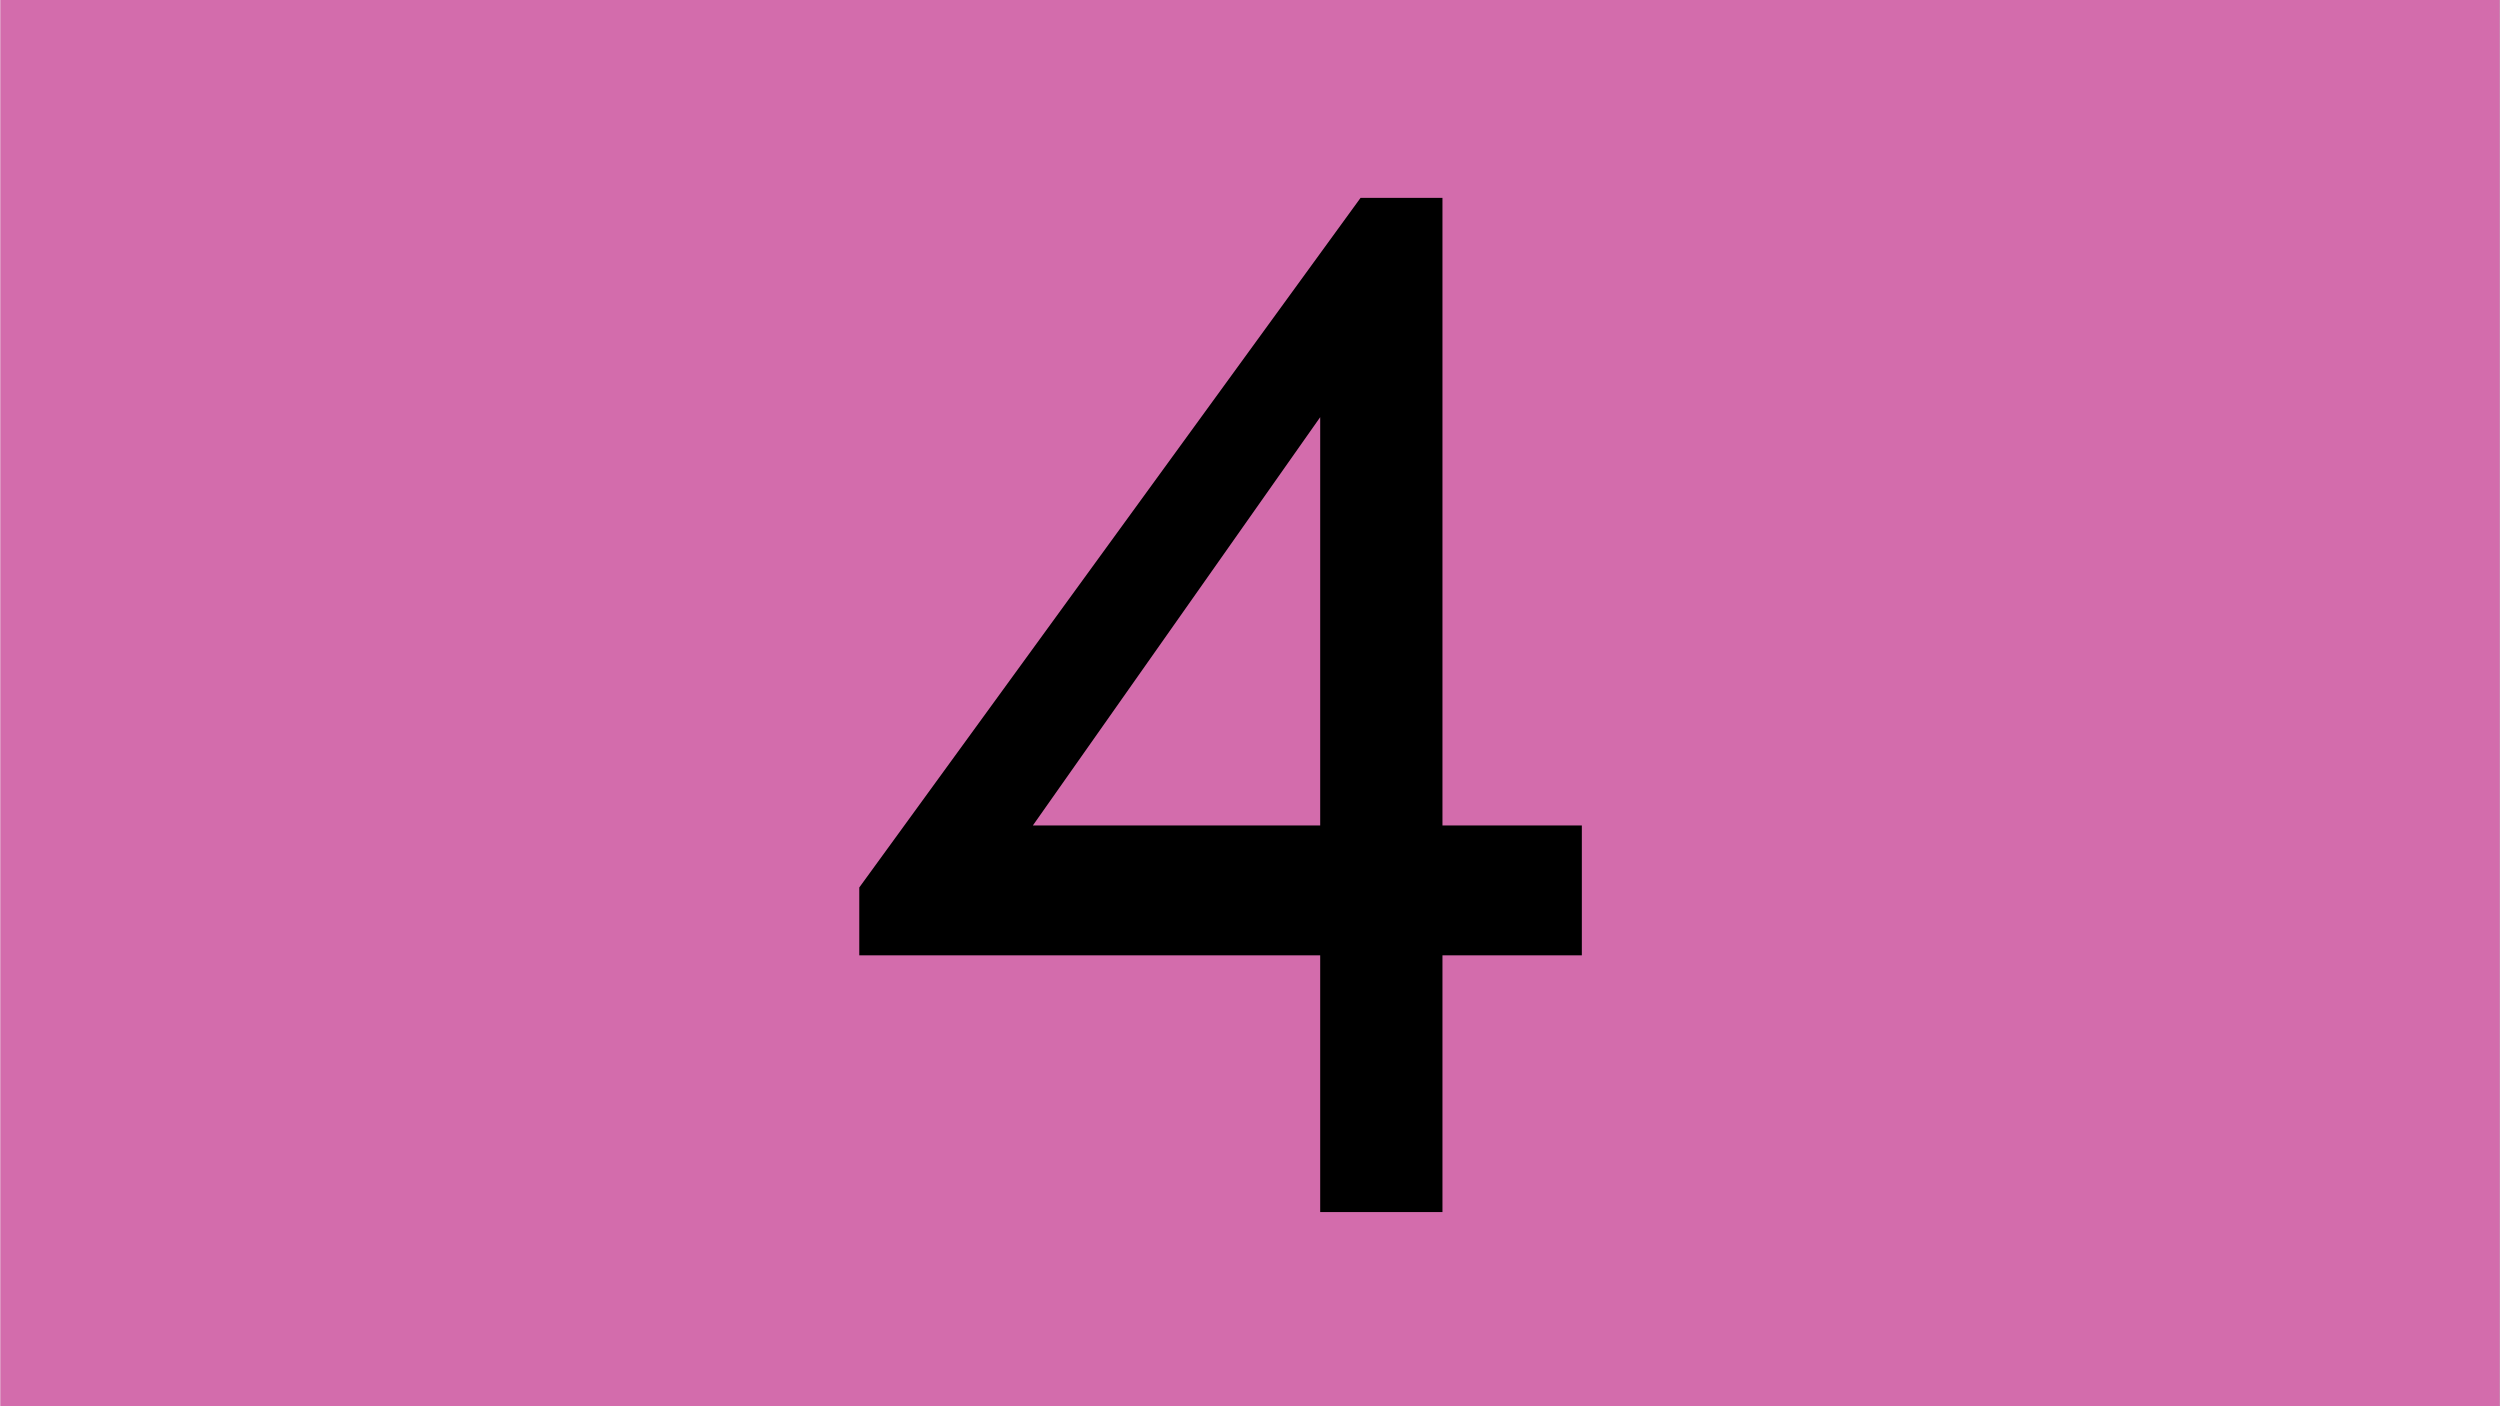 <?xml version="1.0" encoding="UTF-8"?>
<svg xmlns="http://www.w3.org/2000/svg" xmlns:xlink="http://www.w3.org/1999/xlink" id="Ebene_1" data-name="Ebene 1" viewBox="0 0 1920.23 1080">
  <rect x="0" y="0" width="1920.23" height="1080" fill="#333333" stroke="none"/>
  <defs>
    <style>
      .cls-1 {
        fill: none;
      }

      .cls-2 {
        clip-path: url(#clippath-1);
      }

      .cls-3 {
        fill: #f2f2f2;
      }

      .cls-4 {
        fill: #d36cac;
      }

      .cls-5 {
        clip-path: url(#clippath-2);
      }

      .cls-6 {
        clip-path: url(#clippath);
      }
    </style>
    <clipPath id="clippath">
      <rect class="cls-1" width="1920" height="1080"></rect>
    </clipPath>
    <clipPath id="clippath-1">
      <rect class="cls-1" x=".23" width="1920" height="1080"></rect>
    </clipPath>
    <clipPath id="clippath-2">
      <path class="cls-1" d="M1107.94,152v482.03h107.06v99.73h-107.06v197.24h-93.91v-197.24h-354.04v-52.08l385.03-529.68h62.92ZM1014.03,320.43l-220.69,313.59h220.69v-313.59Z"></path>
    </clipPath>
  </defs>
  <rect class="cls-3" width="1920" height="1080"></rect>
  <g class="cls-6">
    <g>
      <g class="cls-2">
        <polygon class="cls-4" points=".23 0 1920 0 1920 1080 .23 1080 .23 0"></polygon>
      </g>
      <g class="cls-5">
        <polygon points="660 152 1215 152 1215 931 660 931 660 152"></polygon>
      </g>
    </g>
  </g>
</svg>
